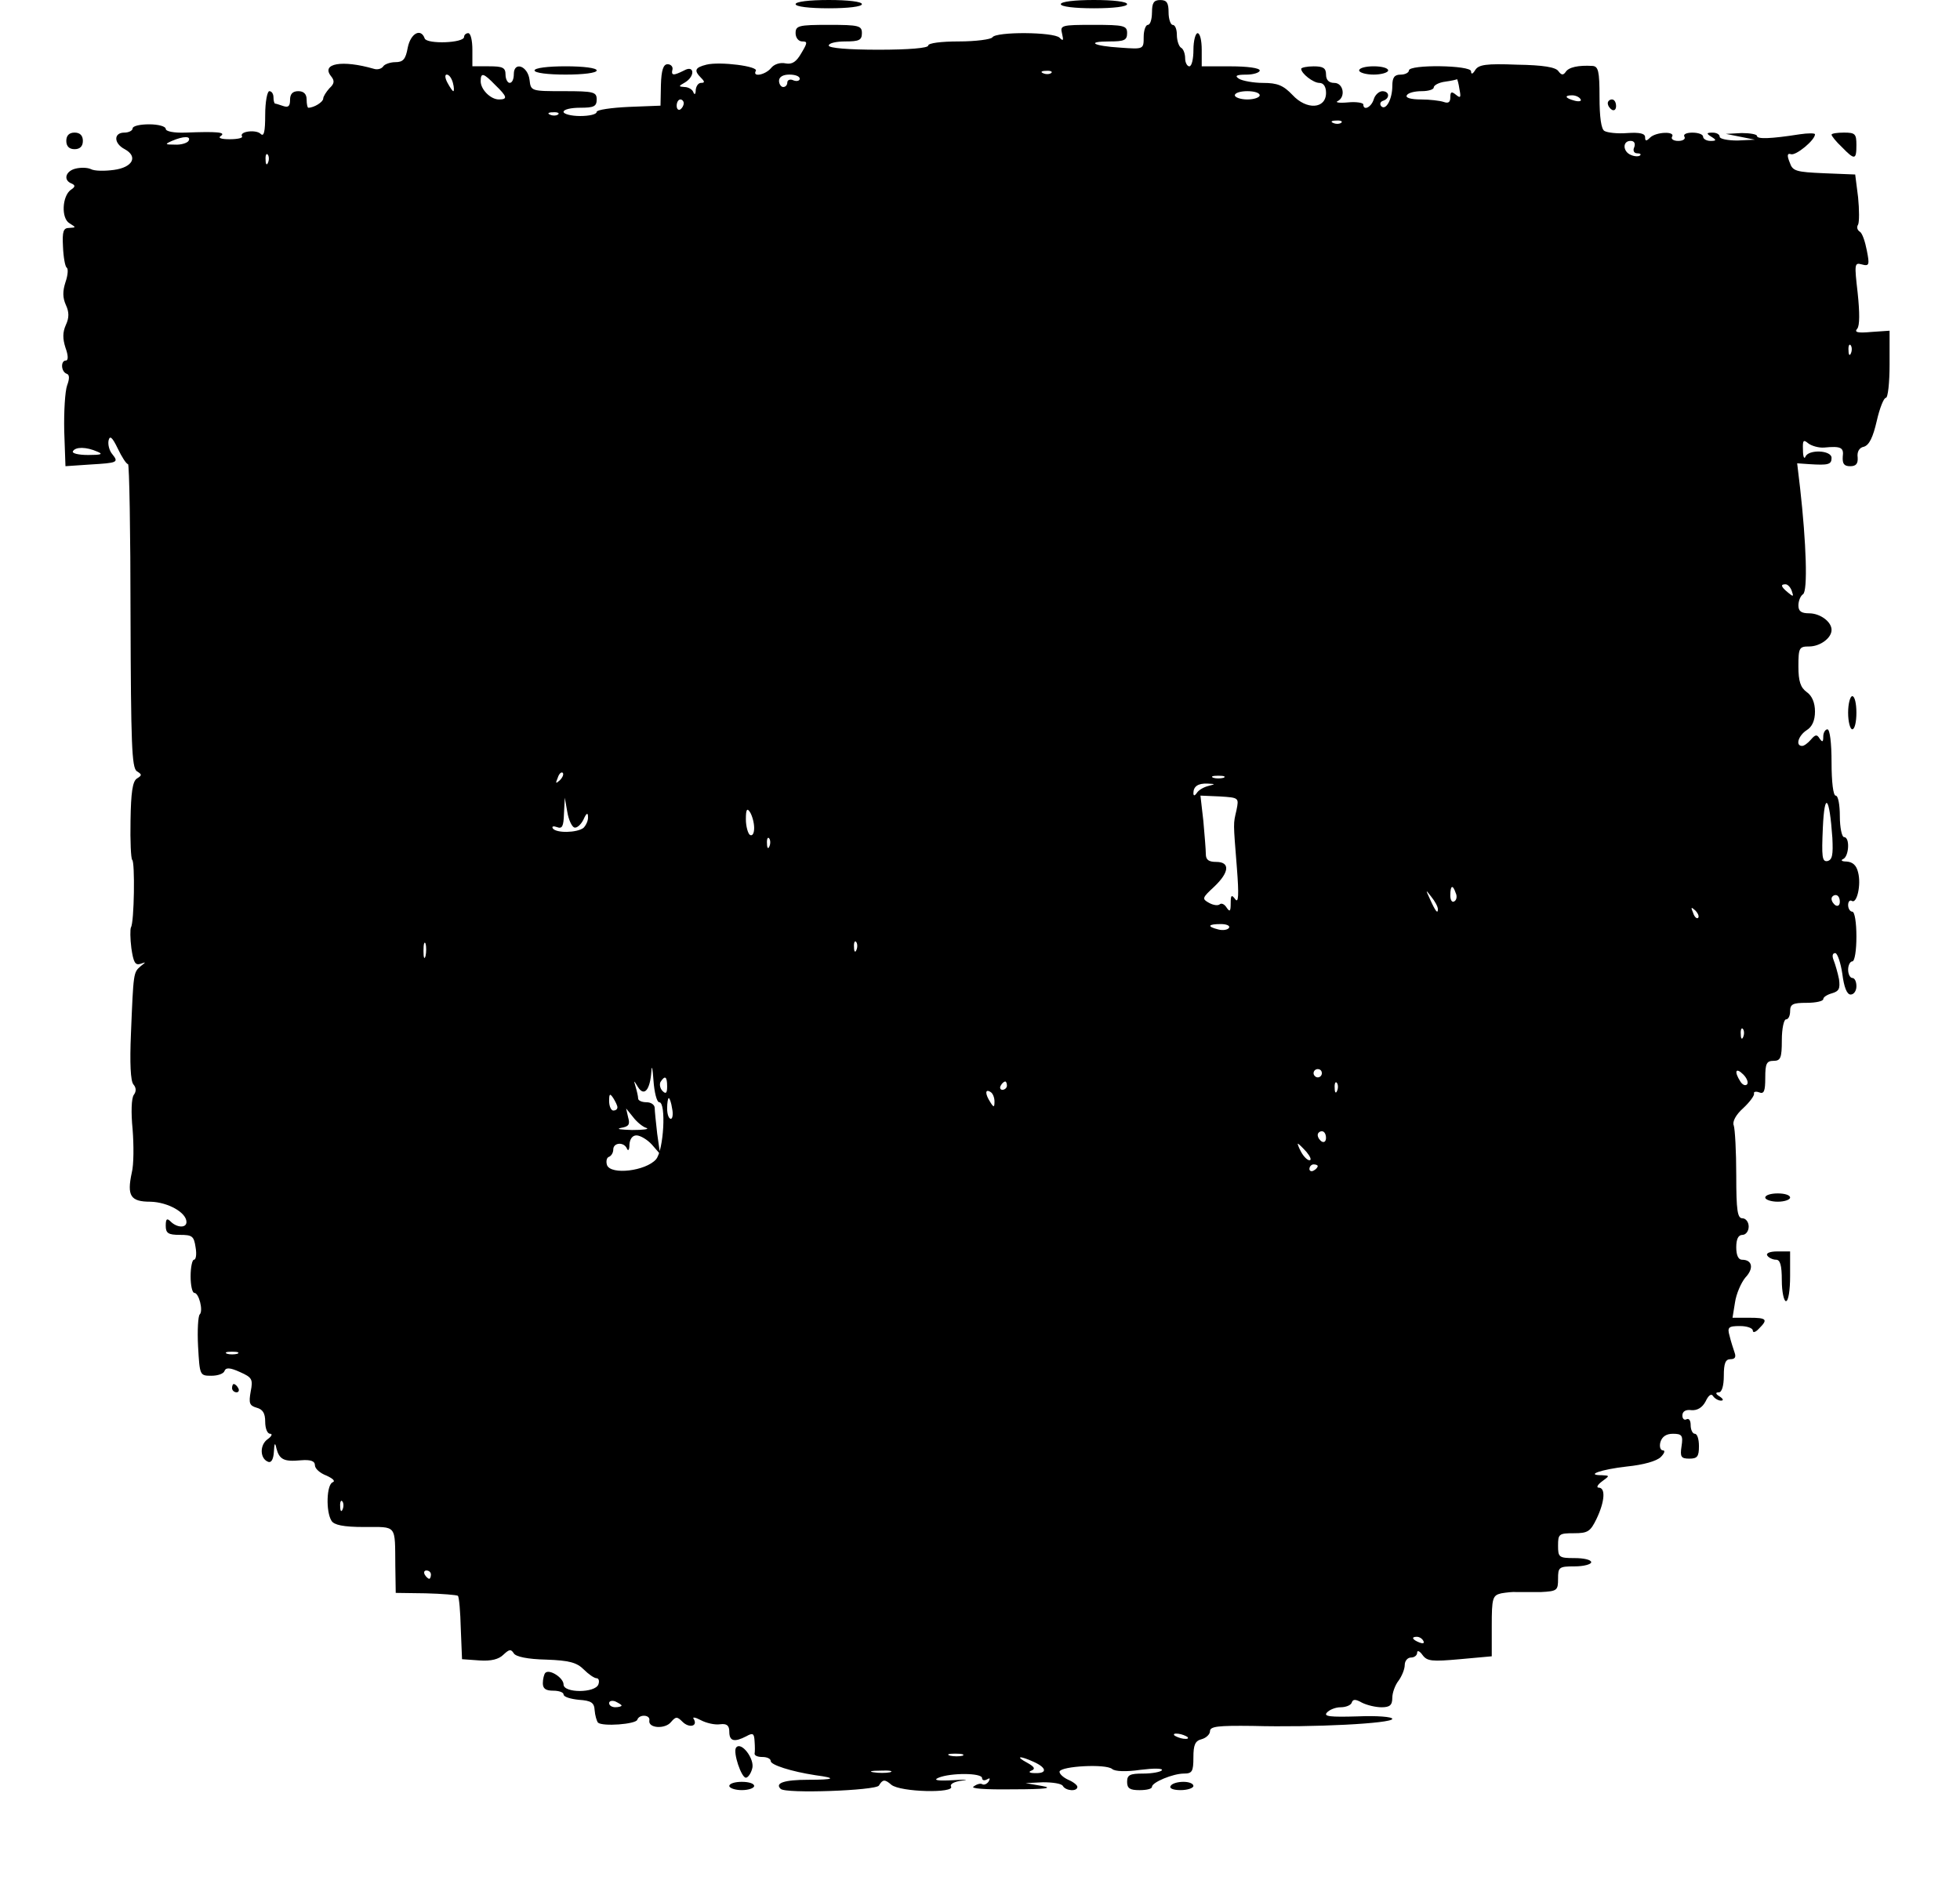 <?xml version="1.0" standalone="no"?>
<!DOCTYPE svg PUBLIC "-//W3C//DTD SVG 20010904//EN"
 "http://www.w3.org/TR/2001/REC-SVG-20010904/DTD/svg10.dtd">
<svg version="1.0" xmlns="http://www.w3.org/2000/svg"
 width="473pt" height="459pt" viewBox="0 0 473 459"
 preserveAspectRatio="xMidYMid meet">
<g transform="translate(0,459) scale(0.1,-0.1)"
fill="#000000" stroke="none">
<path d="M1920 4580 c0 -6 33 -10 80 -10 47 0 80 4 80 10 0 6 -33 10 -80 10
-47 0 -80 -4 -80 -10z"/>
<path d="M2560 4580 c0 -6 33 -10 80 -10 47 0 80 4 80 10 0 6 -33 10 -80 10
-47 0 -80 -4 -80 -10z"/>
<path d="M2780 4560 c0 -16 -4 -30 -10 -30 -5 0 -10 -13 -10 -29 0 -30 0 -30
-56 -26 -66 4 -85 15 -26 15 35 0 42 3 42 20 0 18 -7 20 -81 20 -78 0 -81 -1
-76 -21 4 -17 3 -19 -6 -10 -14 14 -153 15 -162 1 -3 -5 -40 -10 -81 -10 -43
0 -74 -4 -74 -10 0 -6 -47 -10 -120 -10 -73 0 -120 4 -120 10 0 6 18 10 40 10
33 0 40 3 40 20 0 18 -7 20 -80 20 -73 0 -80 -2 -80 -20 0 -11 7 -20 16 -20
13 0 13 -3 -2 -28 -12 -21 -22 -28 -38 -25 -13 3 -28 -2 -35 -11 -14 -17 -46
-23 -37 -7 7 11 -86 23 -119 15 -28 -7 -31 -14 -13 -32 9 -9 9 -12 0 -12 -7 0
-12 -8 -13 -17 0 -11 -3 -13 -6 -5 -2 6 -12 12 -21 12 -15 1 -15 2 1 11 25 15
23 43 -2 29 -26 -13 -32 -13 -28 3 1 6 -4 12 -12 12 -10 0 -15 -14 -16 -50
l-1 -50 -77 -3 c-42 -2 -77 -7 -77 -12 0 -6 -18 -10 -40 -10 -22 0 -40 5 -40
10 0 6 18 10 40 10 33 0 40 3 40 20 0 18 -7 20 -79 20 -79 0 -80 0 -83 27 -4
34 -38 46 -38 14 0 -12 -4 -21 -10 -21 -5 0 -10 9 -10 20 0 17 -7 20 -40 20
l-40 0 0 40 c0 22 -4 40 -10 40 -5 0 -10 -4 -10 -9 0 -15 -89 -18 -95 -4 -9
26 -34 13 -41 -22 -5 -28 -11 -35 -30 -35 -12 0 -26 -5 -29 -10 -4 -6 -14 -9
-23 -6 -76 22 -128 13 -103 -18 9 -11 8 -18 -4 -29 -8 -9 -15 -20 -15 -25 0
-8 -22 -22 -36 -22 -2 0 -4 9 -4 20 0 13 -7 20 -20 20 -14 0 -20 -7 -20 -21 0
-15 -4 -19 -16 -15 -9 3 -18 6 -20 6 -2 0 -4 7 -4 15 0 8 -4 15 -10 15 -5 0
-10 -26 -10 -57 0 -41 -3 -54 -11 -46 -11 11 -52 6 -45 -6 3 -4 -11 -7 -30 -7
-20 0 -29 3 -21 8 13 9 -9 11 -86 8 -28 -1 -47 3 -47 9 0 6 -18 11 -40 11 -22
0 -40 -4 -40 -10 0 -5 -9 -10 -20 -10 -26 0 -26 -26 1 -40 33 -18 19 -44 -26
-50 -22 -3 -47 -3 -56 2 -9 4 -25 4 -37 1 -24 -6 -30 -28 -9 -36 9 -4 9 -8 -2
-15 -21 -15 -24 -69 -3 -81 16 -10 16 -10 -1 -11 -14 0 -17 -8 -15 -45 1 -25
5 -48 9 -51 4 -2 3 -18 -3 -35 -7 -22 -7 -37 1 -55 8 -17 8 -31 0 -48 -8 -18
-8 -33 -1 -55 7 -19 7 -31 1 -31 -13 0 -12 -27 2 -32 7 -2 7 -12 1 -28 -5 -14
-8 -63 -7 -110 l3 -85 59 4 c67 4 70 5 54 25 -7 8 -11 23 -9 33 3 13 9 8 22
-19 10 -21 21 -38 25 -38 3 0 6 -164 6 -366 1 -310 3 -366 15 -375 13 -8 13
-10 0 -18 -10 -7 -14 -33 -15 -101 -1 -50 1 -92 4 -95 7 -4 5 -151 -3 -163 -2
-4 -2 -27 1 -50 5 -34 9 -42 22 -38 14 5 14 5 0 -6 -17 -15 -17 -15 -23 -163
-3 -70 -1 -114 6 -122 7 -8 7 -17 1 -25 -6 -8 -7 -43 -3 -83 3 -38 3 -86 -2
-105 -12 -56 -3 -70 45 -70 42 -1 87 -26 87 -49 0 -15 -23 -14 -38 1 -9 9 -12
7 -12 -10 0 -18 6 -22 34 -22 30 0 34 -3 38 -30 3 -17 1 -30 -4 -30 -4 0 -8
-18 -8 -40 0 -22 4 -40 9 -40 11 0 22 -43 13 -52 -4 -4 -6 -39 -4 -77 4 -70 4
-71 32 -71 16 0 30 5 32 12 3 8 13 8 37 -3 29 -13 32 -17 26 -47 -5 -28 -3
-34 14 -39 15 -4 21 -13 21 -34 0 -16 5 -29 12 -29 6 0 4 -6 -6 -13 -20 -14
-19 -48 2 -55 7 -2 12 7 13 25 1 21 3 23 6 8 7 -27 18 -33 59 -29 24 2 34 -2
34 -12 0 -8 12 -19 28 -25 15 -7 22 -13 15 -16 -15 -5 -17 -71 -3 -93 6 -10
28 -15 79 -15 80 0 74 7 75 -94 l1 -65 72 -1 c40 -1 75 -4 78 -6 3 -3 6 -39 7
-79 l3 -74 42 -3 c29 -2 47 3 58 14 14 13 18 14 25 3 5 -8 33 -14 78 -15 56
-2 74 -7 91 -24 11 -11 25 -21 31 -21 5 0 7 -7 4 -15 -8 -21 -84 -21 -84 0 0
16 -34 38 -44 28 -3 -3 -6 -15 -6 -25 0 -13 7 -18 25 -18 14 0 25 -4 25 -9 0
-6 17 -11 37 -13 30 -2 37 -7 38 -25 1 -13 5 -26 8 -30 11 -10 92 -4 95 7 5
14 32 12 29 -2 -3 -19 38 -21 52 -4 12 14 15 14 28 1 16 -16 38 -11 27 7 -4 5
4 4 17 -3 13 -7 34 -12 47 -10 16 2 22 -3 22 -18 0 -23 12 -26 41 -11 16 9 19
7 20 -12 1 -13 1 -26 0 -30 0 -5 8 -8 19 -8 11 0 20 -4 20 -10 0 -9 49 -25
108 -34 53 -7 46 -11 -18 -11 -57 0 -81 -8 -66 -22 12 -12 229 -4 237 8 9 15
14 16 30 2 22 -18 155 -21 144 -4 -3 6 9 12 27 14 18 2 8 3 -22 1 -38 -2 -49
0 -35 6 29 12 105 12 105 -1 0 -5 5 -7 12 -3 7 4 8 3 4 -5 -4 -6 -11 -9 -15
-7 -4 3 -13 1 -21 -5 -10 -5 25 -8 95 -7 78 0 98 3 70 8 l-40 7 42 2 c23 0 45
-3 48 -9 7 -12 35 -14 35 -2 0 4 -10 12 -22 17 -13 6 -22 15 -21 20 4 13 112
19 127 6 7 -6 34 -7 68 -2 32 4 55 4 52 -1 -3 -4 -23 -8 -45 -8 -32 0 -39 -3
-39 -20 0 -16 7 -20 30 -20 17 0 30 3 30 8 0 11 51 32 77 32 20 0 23 5 23 39
0 30 4 40 20 44 11 3 20 12 20 19 0 12 19 14 103 13 146 -4 337 6 337 17 0 5
-37 8 -84 6 -67 -2 -82 0 -74 9 6 7 21 13 33 13 13 0 25 5 27 11 3 9 9 9 25 0
12 -6 33 -11 47 -11 20 0 26 5 26 23 0 12 7 31 15 41 8 11 15 28 15 38 0 10 7
18 15 18 8 0 15 5 15 12 0 6 6 4 13 -6 11 -15 23 -16 90 -10 l77 7 0 73 c0 68
2 74 23 79 12 2 29 4 37 3 8 0 34 0 58 0 40 2 42 4 42 32 0 28 2 30 40 30 22
0 40 5 40 10 0 6 -18 10 -40 10 -38 0 -40 2 -40 30 0 28 2 30 38 30 34 0 40 4
55 35 20 42 22 75 5 75 -6 0 -3 7 8 15 19 14 19 14 0 15 -42 0 -2 14 60 21 40
4 72 13 82 23 9 9 11 16 5 16 -6 0 -9 9 -6 20 4 13 14 20 30 20 22 0 25 -4 21
-30 -4 -26 -1 -30 19 -30 19 0 23 5 23 30 0 17 -4 30 -10 30 -5 0 -10 9 -10
21 0 11 -4 17 -10 14 -5 -3 -10 1 -10 9 0 10 8 15 22 13 14 -1 26 6 34 21 7
15 14 20 18 13 4 -6 13 -11 19 -11 7 0 6 4 -3 10 -10 6 -11 10 -2 10 7 0 12
15 12 40 0 30 4 40 16 40 11 0 14 5 10 16 -3 9 -9 27 -12 40 -6 21 -3 24 25
24 17 0 31 -5 31 -11 0 -6 7 -4 15 5 22 22 19 26 -24 26 l-40 0 6 37 c3 21 15
48 25 60 21 22 17 43 -8 43 -9 0 -14 11 -14 30 0 20 5 30 15 30 8 0 15 9 15
20 0 11 -7 20 -15 20 -12 0 -15 18 -15 104 0 57 -3 111 -6 120 -4 9 5 26 23
42 15 14 27 30 26 35 -2 4 4 6 12 3 12 -5 15 3 15 35 0 34 3 41 20 41 17 0 20
7 20 50 0 28 5 50 10 50 6 0 10 9 10 20 0 17 7 20 40 20 22 0 40 4 40 9 0 5
10 11 21 14 17 5 20 11 17 34 -3 15 -9 36 -13 46 -4 10 -3 17 4 17 5 0 13 -23
17 -50 4 -32 11 -50 20 -50 8 0 14 9 14 20 0 11 -4 20 -10 20 -5 0 -10 9 -10
20 0 11 5 20 10 20 6 0 10 27 10 60 0 33 -4 60 -10 60 -5 0 -10 7 -10 16 0 8
4 13 9 10 12 -8 23 39 15 69 -4 17 -13 25 -28 26 -11 0 -15 3 -8 6 14 6 17 53
2 53 -5 0 -10 23 -10 50 0 28 -4 50 -10 50 -6 0 -10 33 -10 80 0 47 -4 80 -10
80 -5 0 -10 -8 -10 -17 0 -14 -2 -15 -9 -5 -6 10 -10 10 -21 -3 -7 -8 -16 -15
-21 -15 -17 0 -9 25 11 38 13 8 20 23 20 45 0 21 -7 38 -20 47 -15 11 -20 26
-20 62 0 45 2 48 26 48 26 0 54 20 54 40 0 20 -28 40 -54 40 -19 0 -26 5 -26
19 0 11 5 23 11 27 12 7 8 124 -7 257 l-7 59 29 -2 c46 -3 54 -1 54 15 0 19
-56 21 -63 3 -3 -7 -6 0 -6 16 -1 24 1 26 13 16 8 -6 25 -11 38 -10 41 4 48 0
45 -22 -1 -17 3 -23 18 -23 14 0 19 6 18 21 -2 14 4 24 15 26 13 4 22 23 31
62 7 31 17 56 22 56 5 0 9 36 9 81 l0 81 -44 -3 c-33 -3 -42 -1 -34 8 6 7 6
39 1 86 -8 70 -8 74 10 69 18 -5 19 -1 12 34 -4 21 -11 42 -17 45 -6 4 -8 11
-4 17 3 6 3 36 0 66 l-7 55 -75 3 c-68 3 -76 5 -83 26 -7 17 -6 23 3 20 12 -4
58 34 58 48 0 3 -17 3 -37 0 -70 -11 -103 -12 -103 -4 0 4 -17 7 -37 7 l-38
-2 35 -7 35 -7 -42 -2 c-24 0 -43 4 -43 9 0 6 -8 10 -17 10 -15 0 -16 -2 -3
-10 13 -8 12 -10 -2 -10 -10 0 -18 5 -18 10 0 6 -12 10 -26 10 -14 0 -23 -4
-19 -10 3 -5 -3 -10 -15 -10 -12 0 -18 5 -15 10 9 14 -39 12 -53 -2 -9 -9 -12
-9 -12 1 0 9 -13 12 -43 10 -24 -2 -48 1 -55 5 -8 4 -12 34 -12 82 0 63 -3 74
-17 75 -34 2 -58 -3 -65 -15 -6 -8 -10 -7 -17 2 -6 10 -37 15 -100 16 -75 3
-93 0 -101 -13 -6 -10 -10 -11 -10 -3 0 15 -150 17 -150 2 0 -5 -9 -10 -20
-10 -15 0 -20 -7 -20 -27 0 -33 -16 -61 -27 -49 -4 5 -2 11 5 13 17 6 15 23
-2 23 -8 0 -18 -9 -21 -20 -6 -19 -25 -28 -25 -12 0 4 -17 7 -37 5 -21 -2 -32
0 -25 3 20 10 14 44 -8 44 -13 0 -20 7 -20 20 0 16 -7 20 -30 20 -16 0 -30 -3
-30 -6 0 -11 29 -34 44 -34 10 0 16 -9 16 -24 0 -39 -47 -42 -81 -5 -22 23
-36 29 -71 29 -23 0 -50 5 -58 10 -11 7 -7 10 18 10 17 0 32 5 32 10 0 6 -30
10 -70 10 l-70 0 0 40 c0 22 -4 40 -10 40 -5 0 -10 -18 -10 -40 0 -22 -4 -40
-10 -40 -5 0 -10 9 -10 19 0 11 -4 23 -10 26 -5 3 -10 17 -10 31 0 13 -4 24
-10 24 -5 0 -10 14 -10 30 0 23 -4 30 -20 30 -16 0 -20 -7 -20 -30z m-243
-146 c-3 -3 -12 -4 -19 -1 -8 3 -5 6 6 6 11 1 17 -2 13 -5z m-1444 -24 c3 -11
3 -20 1 -20 -2 0 -8 9 -14 20 -6 11 -7 20 -2 20 6 0 12 -9 15 -20z m102 -5
c29 -28 31 -35 9 -35 -20 0 -44 24 -44 44 0 22 7 20 35 -9z m735 15 c0 -5 -7
-7 -15 -4 -8 4 -15 1 -15 -5 0 -6 -4 -11 -10 -11 -5 0 -10 7 -10 15 0 9 9 15
25 15 14 0 25 -4 25 -10z m1592 -25 c4 -20 3 -23 -8 -14 -11 9 -14 8 -14 -6 0
-12 -5 -15 -16 -11 -9 3 -34 6 -55 6 -24 0 -38 4 -34 10 3 6 19 10 36 10 16 0
29 4 29 9 0 5 12 12 28 14 15 2 28 5 28 6 1 0 4 -10 6 -24z m-482 -15 c0 -5
-13 -10 -30 -10 -16 0 -30 5 -30 10 0 6 14 10 30 10 17 0 30 -4 30 -10z m774
-9 c4 -5 -3 -7 -14 -4 -23 6 -26 13 -6 13 8 0 17 -4 20 -9z m-2164 -10 c0 -6
-4 -12 -8 -15 -5 -3 -9 1 -9 9 0 8 4 15 9 15 4 0 8 -4 8 -9z m-303 -27 c-3 -3
-12 -4 -19 -1 -8 3 -5 6 6 6 11 1 17 -2 13 -5z m1890 -20 c-3 -3 -12 -4 -19
-1 -8 3 -5 6 6 6 11 1 17 -2 13 -5z m-2782 -44 c-3 -5 -18 -10 -33 -9 -24 0
-25 1 -7 9 28 12 47 12 40 0z m3489 -15 c-4 -8 -1 -15 7 -15 7 0 10 -2 7 -5
-3 -3 -13 -3 -22 1 -20 8 -21 34 -1 34 9 0 12 -6 9 -15z m-3297 -37 c-3 -8 -6
-5 -6 6 -1 11 2 17 5 13 3 -3 4 -12 1 -19z m3820 -460 c-3 -8 -6 -5 -6 6 -1
11 2 17 5 13 3 -3 4 -12 1 -19z m-4232 -238 c15 -6 9 -8 -22 -8 -24 0 -40 4
-37 9 6 11 32 11 59 -1z m4089 -336 c5 -14 4 -15 -9 -4 -17 14 -19 20 -6 20 5
0 12 -7 15 -16z m-2973 -457 c-10 -9 -11 -8 -5 6 3 10 9 15 12 12 3 -3 0 -11
-7 -18z m1602 6 c-7 -2 -19 -2 -25 0 -7 3 -2 5 12 5 14 0 19 -2 13 -5z m-38
-20 c-11 -3 -23 -10 -27 -17 -5 -7 -8 -7 -8 0 0 16 11 24 34 23 20 -1 20 -1 1
-6z m69 -58 c-8 -35 -8 -26 1 -140 5 -64 4 -86 -4 -75 -9 12 -11 10 -11 -10 0
-19 -2 -22 -10 -10 -5 8 -12 11 -16 8 -4 -4 -15 -3 -26 3 -18 10 -17 12 12 39
37 35 39 60 5 60 -18 0 -25 5 -25 19 0 10 -3 46 -6 80 l-7 61 47 -2 c46 -3 46
-3 40 -33z m1438 -67 c2 -41 0 -53 -12 -56 -13 -2 -14 11 -11 80 4 90 16 77
23 -24z m-3036 25 c6 -2 16 7 22 19 7 16 11 18 11 7 1 -9 -5 -21 -11 -27 -16
-12 -66 -13 -74 -1 -3 5 2 6 10 3 13 -5 16 2 17 32 l2 39 6 -34 c3 -19 11 -36
17 -38z m434 -1 c0 -13 -4 -20 -10 -17 -5 3 -10 21 -10 38 0 24 3 28 10 17 5
-8 10 -25 10 -38z m37 -44 c-3 -8 -6 -5 -6 6 -1 11 2 17 5 13 3 -3 4 -12 1
-19z m1656 -113 c4 -8 2 -17 -3 -20 -6 -4 -10 3 -10 14 0 25 6 27 13 6z m-43
-39 c0 -12 -5 -7 -19 24 -11 24 -11 24 3 6 9 -11 16 -24 16 -30z m970 18 c0
-8 -4 -12 -10 -9 -5 3 -10 10 -10 16 0 5 5 9 10 9 6 0 10 -7 10 -16z m-342
-39 c-3 -3 -9 2 -12 12 -6 14 -5 15 5 6 7 -7 10 -15 7 -18z m-1132 -24 c-3 -5
-15 -7 -26 -4 -28 7 -25 13 6 13 14 0 23 -4 20 -9z m-1939 -68 c-3 -10 -5 -4
-5 12 0 17 2 24 5 18 2 -7 2 -21 0 -30z m1040 15 c-3 -8 -6 -5 -6 6 -1 11 2
17 5 13 3 -3 4 -12 1 -19z m2140 -210 c-3 -8 -6 -5 -6 6 -1 11 2 17 5 13 3 -3
4 -12 1 -19z m-2616 -158 c17 0 11 -116 -8 -138 -25 -28 -108 -38 -118 -14 -3
9 -1 18 4 20 6 2 11 10 11 18 0 17 26 19 33 2 3 -7 6 -3 6 10 1 13 7 22 17 22
9 0 26 -10 37 -22 l20 -23 -7 49 c-3 27 -6 55 -6 62 0 8 -9 14 -20 14 -11 0
-20 4 -20 9 0 5 -3 18 -6 28 -5 17 -5 17 6 -1 15 -23 29 -6 32 39 1 17 3 6 5
-22 2 -29 8 -53 14 -53z m1599 70 c0 -5 -4 -10 -10 -10 -5 0 -10 5 -10 10 0 6
5 10 10 10 6 0 10 -4 10 -10z m1026 -27 c-4 -4 -11 -1 -16 7 -16 25 -11 35 7
17 9 -9 13 -20 9 -24z m-2606 -5 c0 -16 -3 -19 -11 -11 -6 6 -8 16 -5 22 11
17 16 13 16 -11z m820 2 c0 -5 -5 -10 -11 -10 -5 0 -7 5 -4 10 3 6 8 10 11 10
2 0 4 -4 4 -10z m797 -12 c-3 -8 -6 -5 -6 6 -1 11 2 17 5 13 3 -3 4 -12 1 -19z
m-827 -26 c0 -15 -2 -15 -10 -2 -13 20 -13 33 0 25 6 -3 10 -14 10 -23z m-910
-14 c0 -5 -4 -8 -10 -8 -5 0 -10 10 -10 23 0 18 2 19 10 7 5 -8 10 -18 10 -22z
m132 -3 c3 -14 1 -25 -3 -25 -5 0 -9 11 -9 25 0 14 2 25 4 25 2 0 6 -11 8 -25z
m-62 -47 c8 -3 -7 -5 -35 -5 -27 1 -39 2 -27 5 19 3 23 8 18 25 l-5 22 17 -21
c9 -12 24 -24 32 -26z m1640 -24 c0 -8 -4 -12 -10 -9 -5 3 -10 10 -10 16 0 5
5 9 10 9 6 0 10 -7 10 -16z m-47 -34 c9 -11 13 -20 7 -20 -5 0 -14 9 -20 20
-6 11 -9 20 -8 20 2 0 11 -9 21 -20z m27 -34 c0 -3 -4 -8 -10 -11 -5 -3 -10
-1 -10 4 0 6 5 11 10 11 6 0 10 -2 10 -4z m-2607 -453 c-7 -2 -19 -2 -25 0 -7
3 -2 5 12 5 14 0 19 -2 13 -5z m254 -375 c-3 -8 -6 -5 -6 6 -1 11 2 17 5 13 3
-3 4 -12 1 -19z m213 -158 c0 -5 -2 -10 -4 -10 -3 0 -8 5 -11 10 -3 6 -1 10 4
10 6 0 11 -4 11 -10z m2395 -160 c3 -6 -1 -7 -9 -4 -18 7 -21 14 -7 14 6 0 13
-4 16 -10z m-1935 -156 c0 -2 -7 -4 -15 -4 -8 0 -15 4 -15 10 0 5 7 7 15 4 8
-4 15 -8 15 -10z m1366 -76 c3 -4 -1 -5 -10 -4 -8 1 -18 5 -22 8 -3 4 1 5 10
4 8 -1 18 -5 22 -8z m-543 -45 c-7 -2 -21 -2 -30 0 -10 3 -4 5 12 5 17 0 24
-2 18 -5z m172 -15 c31 -14 33 -28 3 -27 -14 0 -17 3 -9 6 10 4 8 9 -10 19
-30 16 -19 18 16 2z m-347 -25 c-10 -2 -28 -2 -40 0 -13 2 -5 4 17 4 22 1 32
-1 23 -4z"/>
<path d="M1290 4420 c0 -6 32 -10 75 -10 43 0 75 4 75 10 0 6 -32 10 -75 10
-43 0 -75 -4 -75 -10z"/>
<path d="M3280 4420 c0 -5 16 -10 35 -10 19 0 35 5 35 10 0 6 -16 10 -35 10
-19 0 -35 -4 -35 -10z"/>
<path d="M3880 4341 c0 -6 5 -13 10 -16 6 -3 10 1 10 9 0 9 -4 16 -10 16 -5 0
-10 -4 -10 -9z"/>
<path d="M160 4250 c0 -13 7 -20 20 -20 13 0 20 7 20 20 0 13 -7 20 -20 20
-13 0 -20 -7 -20 -20z"/>
<path d="M4420 4265 c0 -3 11 -17 25 -30 31 -32 35 -31 35 5 0 27 -3 30 -30
30 -16 0 -30 -2 -30 -5z"/>
<path d="M4460 2870 c0 -22 5 -40 10 -40 6 0 10 18 10 40 0 22 -4 40 -10 40
-5 0 -10 -18 -10 -40z"/>
<path d="M4260 1700 c0 -5 14 -10 30 -10 17 0 30 5 30 10 0 6 -13 10 -30 10
-16 0 -30 -4 -30 -10z"/>
<path d="M4265 1560 c3 -5 13 -10 21 -10 10 0 14 -13 14 -50 0 -27 5 -50 10
-50 6 0 10 27 10 60 l0 60 -31 0 c-17 0 -28 -4 -24 -10z"/>
<path d="M560 1240 c0 -5 5 -10 11 -10 5 0 7 5 4 10 -3 6 -8 10 -11 10 -2 0
-4 -4 -4 -10z"/>
<path d="M1776 372 c-7 -12 13 -72 24 -72 5 0 12 10 15 21 8 23 -27 69 -39 51z"/>
<path d="M1760 280 c0 -5 14 -10 30 -10 17 0 30 5 30 10 0 6 -13 10 -30 10
-16 0 -30 -4 -30 -10z"/>
<path d="M2825 280 c-4 -6 7 -10 24 -10 17 0 31 5 31 10 0 6 -11 10 -24 10
-14 0 -28 -4 -31 -10z"/>
</g>
</svg>
